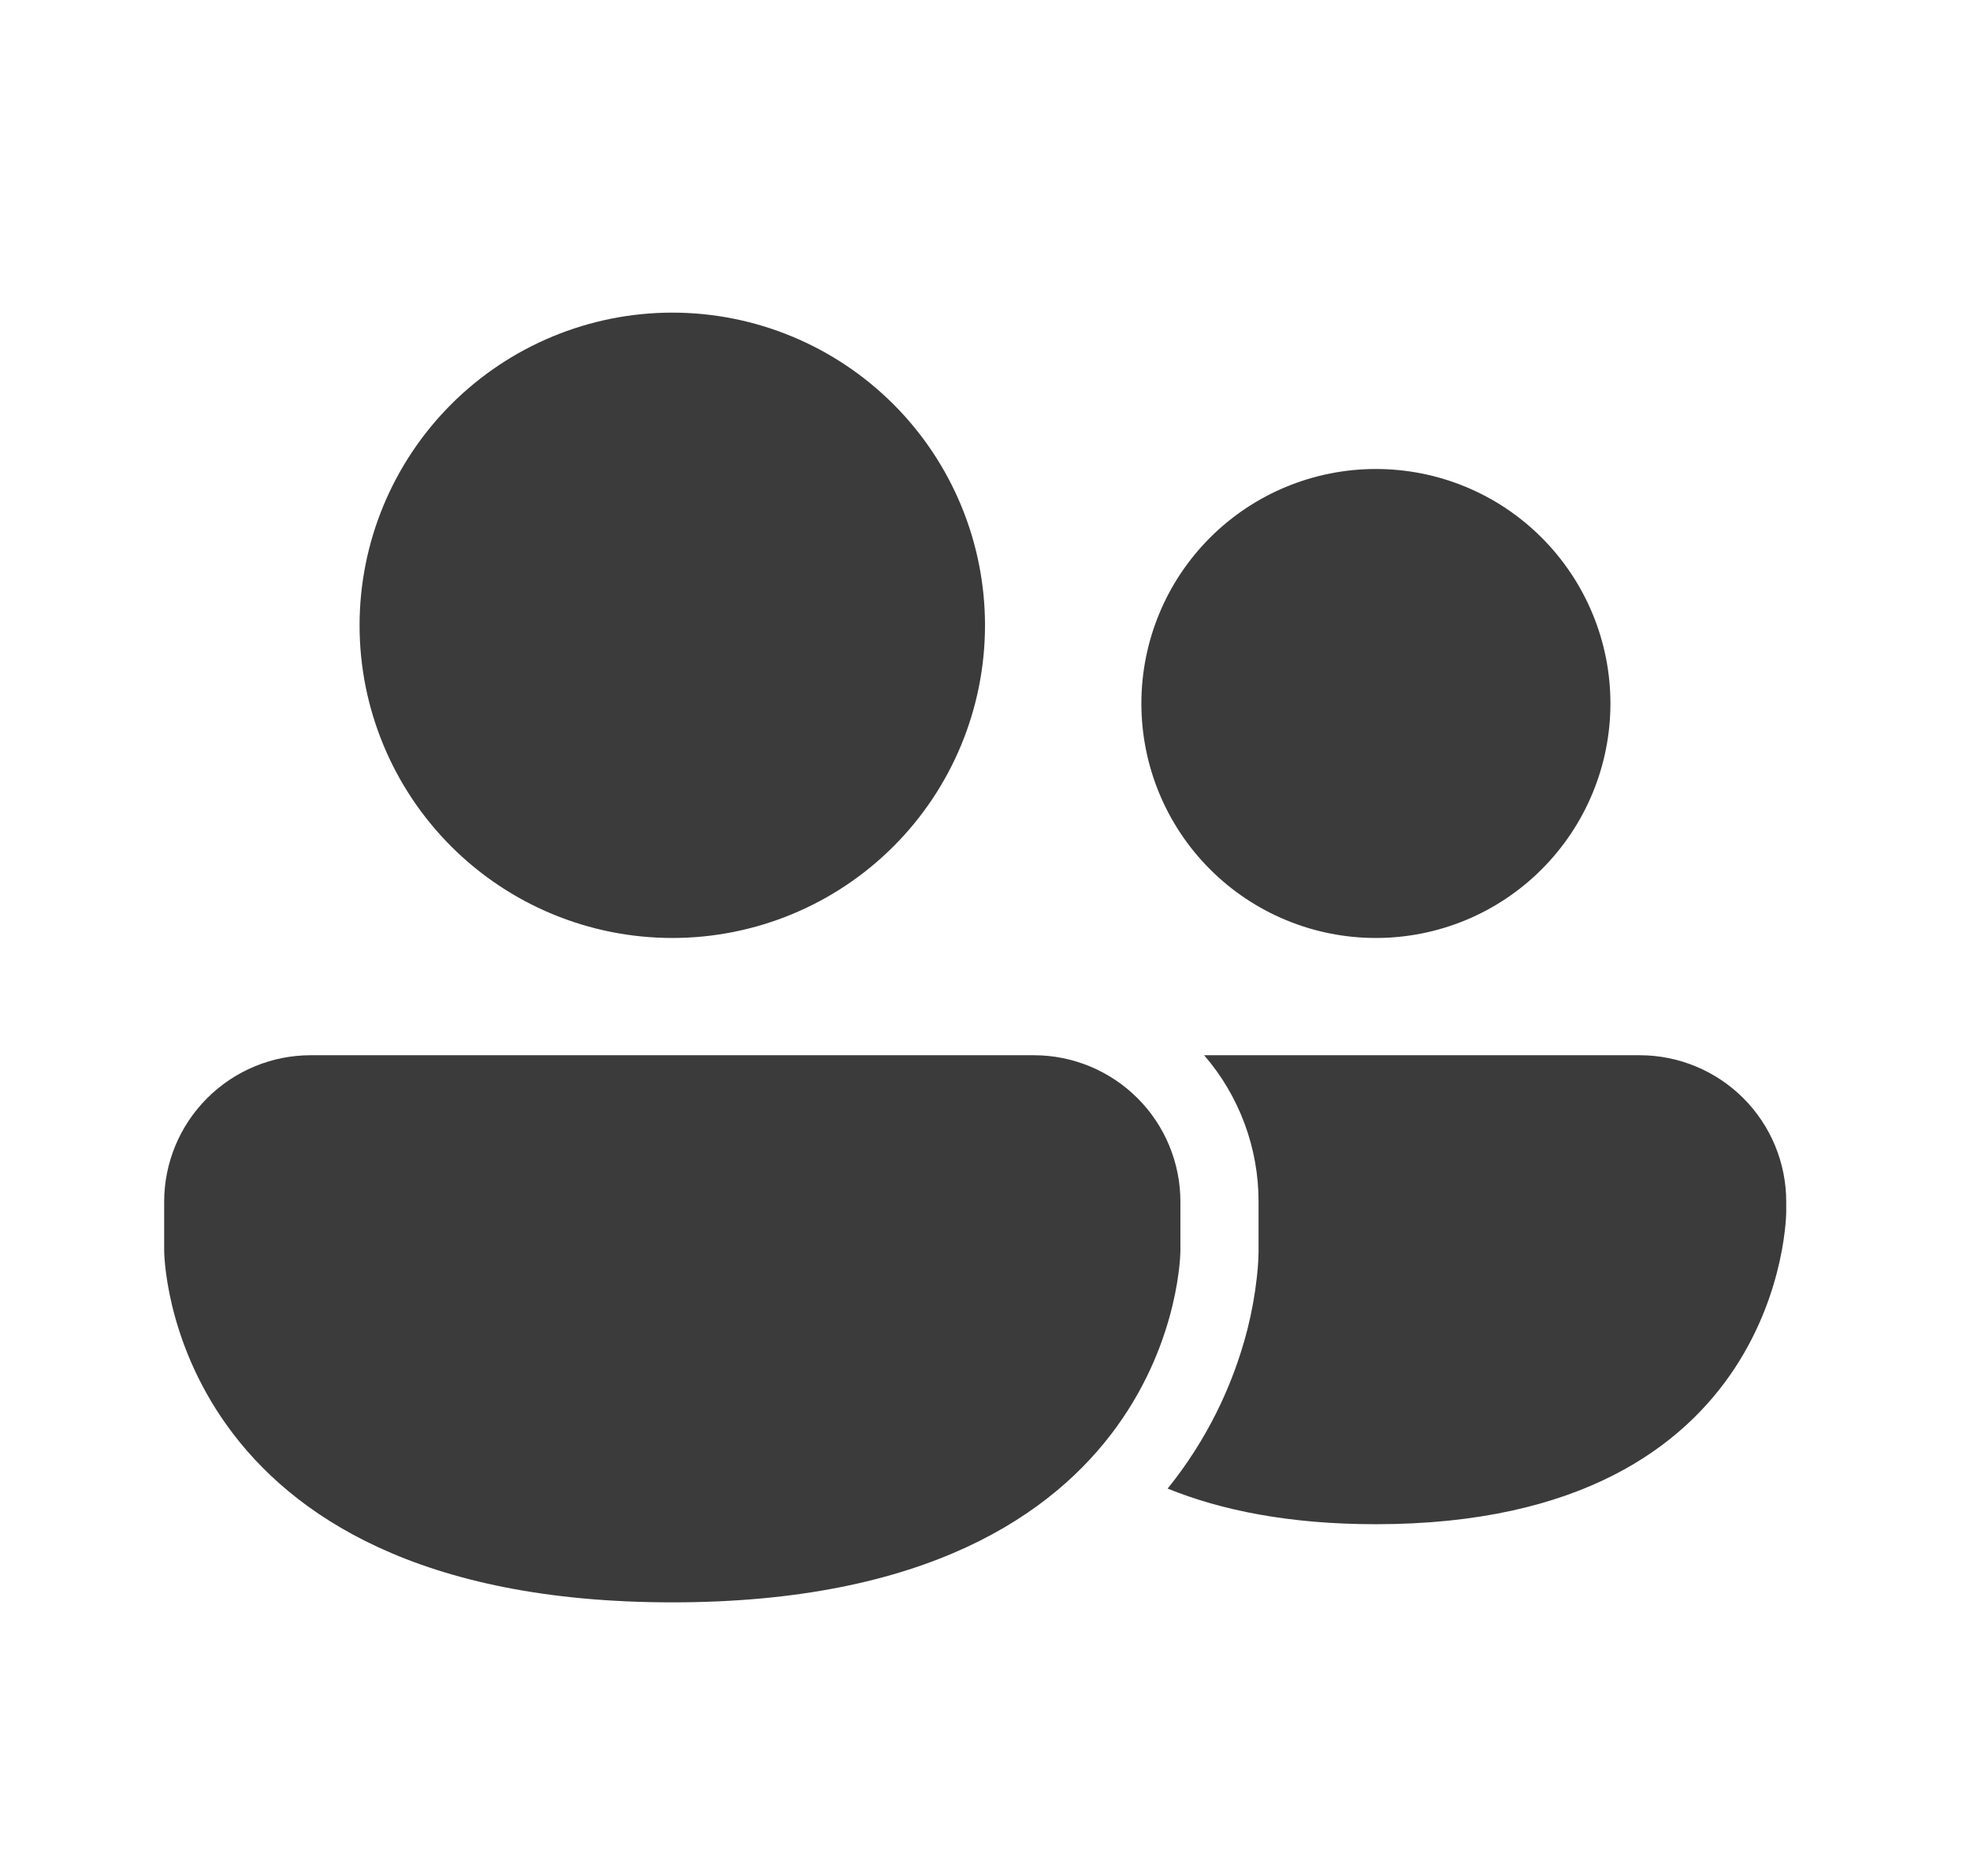 <svg width="21" height="20" viewBox="0 0 21 20" fill="none" xmlns="http://www.w3.org/2000/svg">
<g id="Icon 1">
<path id="Vector" d="M7.167 10C8.051 10 8.899 9.649 9.524 9.024C10.149 8.399 10.5 7.551 10.5 6.667C10.5 5.783 10.149 4.935 9.524 4.31C8.899 3.685 8.051 3.333 7.167 3.333C6.283 3.333 5.435 3.685 4.81 4.31C4.185 4.935 3.833 5.783 3.833 6.667C3.833 7.551 4.185 8.399 4.81 9.024C5.435 9.649 6.283 10 7.167 10ZM14.667 10C15.33 10 15.966 9.737 16.434 9.268C16.903 8.799 17.167 8.163 17.167 7.5C17.167 6.837 16.903 6.201 16.434 5.732C15.966 5.263 15.33 5 14.667 5C14.004 5 13.368 5.263 12.899 5.732C12.43 6.201 12.167 6.837 12.167 7.5C12.167 8.163 12.43 8.799 12.899 9.268C13.368 9.737 14.004 10 14.667 10ZM3.312 11.25C2.898 11.25 2.501 11.415 2.208 11.708C1.915 12.001 1.75 12.398 1.75 12.812V13.333C1.75 13.333 1.75 17.083 7.167 17.083C12.583 17.083 12.583 13.333 12.583 13.333V12.812C12.583 12.398 12.419 12.001 12.126 11.708C11.833 11.415 11.435 11.25 11.021 11.25H3.312ZM12.447 15.87C13.021 16.103 13.747 16.25 14.666 16.25C19.041 16.25 19.041 12.917 19.041 12.917V12.812C19.041 12.398 18.877 12.001 18.584 11.708C18.291 11.415 17.893 11.25 17.479 11.25H12.836C13.211 11.684 13.417 12.239 13.416 12.812V13.352L13.415 13.376L13.413 13.438C13.411 13.486 13.406 13.546 13.398 13.617C13.377 13.804 13.344 13.988 13.298 14.17C13.14 14.791 12.85 15.371 12.447 15.87Z" fill="#3B3B3B"/>
</g>
</svg>
